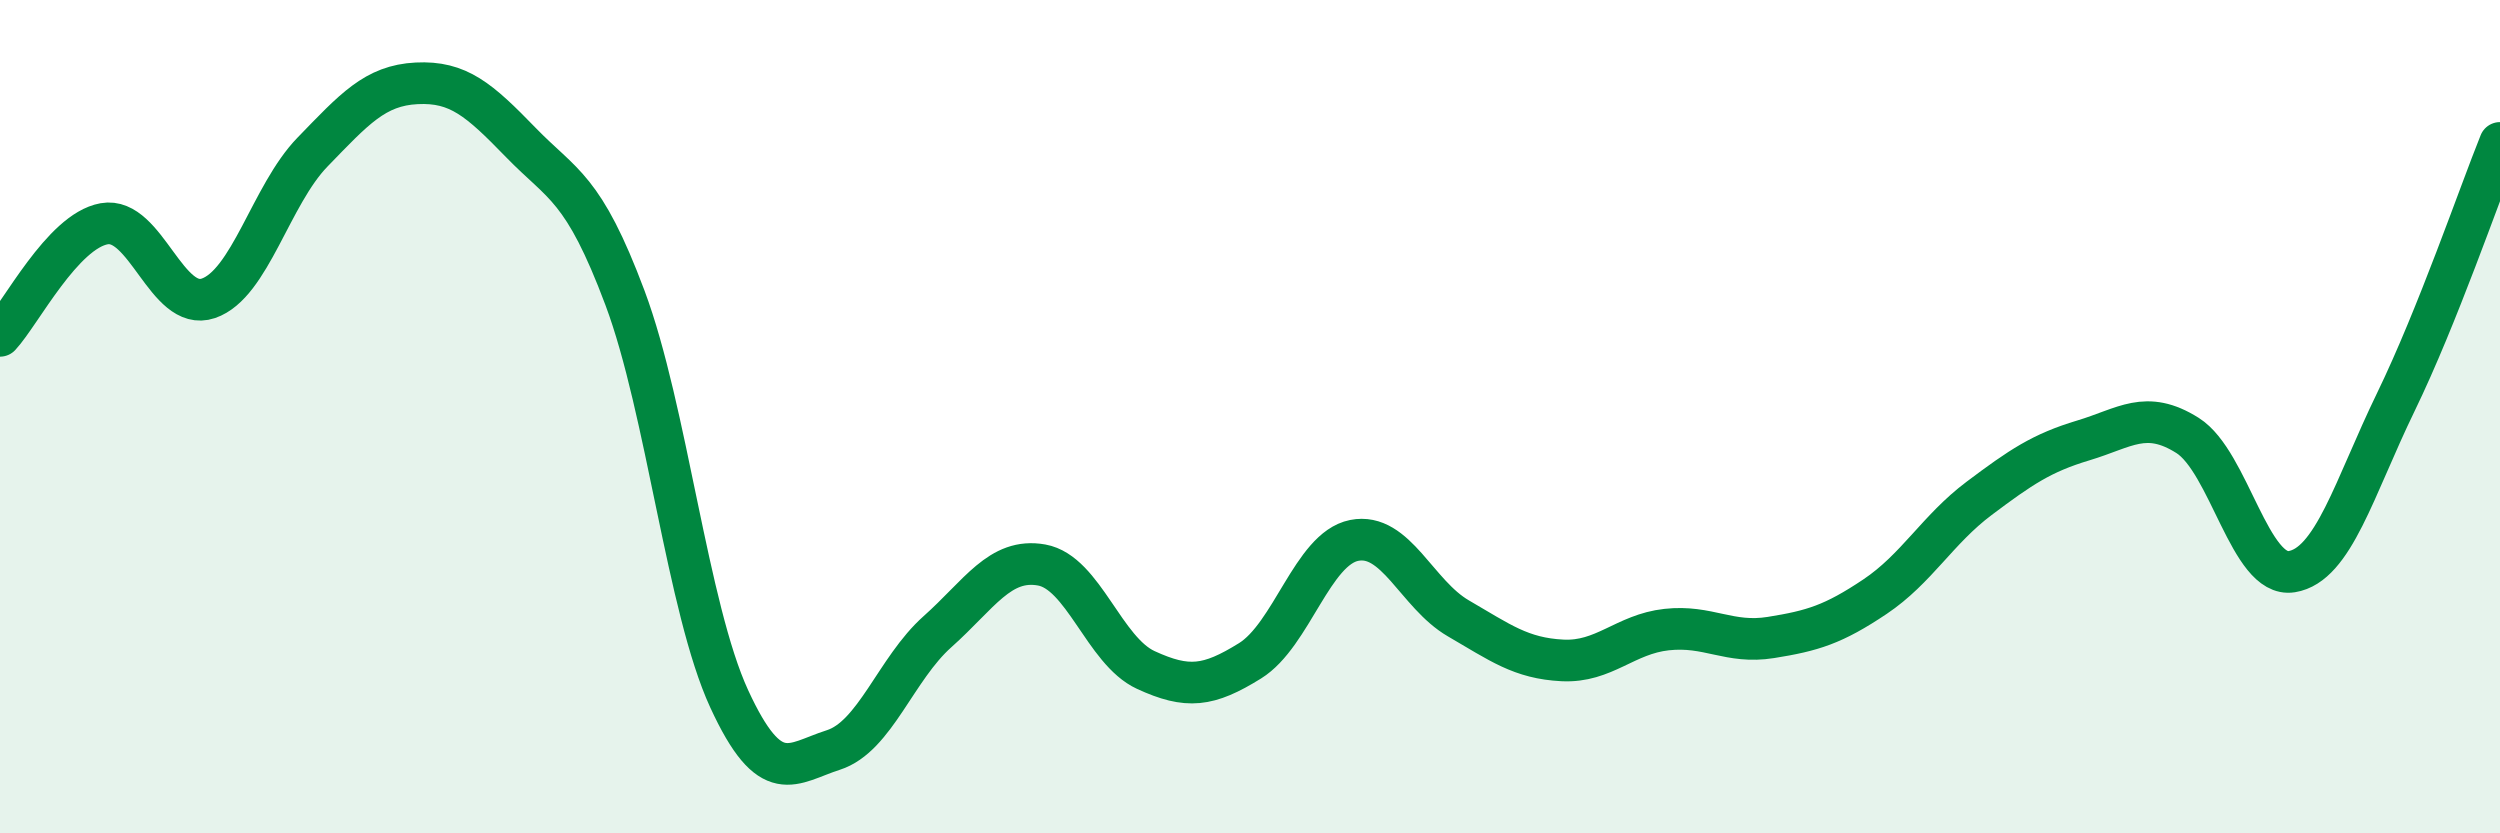 
    <svg width="60" height="20" viewBox="0 0 60 20" xmlns="http://www.w3.org/2000/svg">
      <path
        d="M 0,8.06 C 0.5,7.52 1.5,5.55 2.5,5.37 C 3.5,5.19 4,7.5 5,7.16 C 6,6.82 6.5,4.68 7.5,3.65 C 8.5,2.62 9,2.05 10,2 C 11,1.95 11.5,2.39 12.5,3.42 C 13.5,4.45 14,4.48 15,7.15 C 16,9.82 16.5,14.6 17.5,16.77 C 18.5,18.94 19,18.32 20,18 C 21,17.68 21.5,16.05 22.5,15.16 C 23.5,14.27 24,13.38 25,13.56 C 26,13.74 26.5,15.62 27.5,16.08 C 28.5,16.54 29,16.48 30,15.86 C 31,15.24 31.5,13.17 32.5,12.97 C 33.5,12.77 34,14.26 35,14.84 C 36,15.42 36.5,15.8 37.5,15.85 C 38.5,15.9 39,15.22 40,15.11 C 41,15 41.5,15.46 42.5,15.3 C 43.5,15.14 44,14.99 45,14.32 C 46,13.65 46.5,12.71 47.5,11.96 C 48.5,11.21 49,10.87 50,10.57 C 51,10.27 51.5,9.82 52.5,10.45 C 53.5,11.08 54,13.88 55,13.72 C 56,13.56 56.5,11.71 57.5,9.65 C 58.5,7.59 59.5,4.67 60,3.43L60 20L0 20Z"
        fill="#008740"
        opacity="0.1"
        stroke-linecap="round"
        stroke-linejoin="round"
      />
      <path
        d="M 0,8.06 C 0.5,7.52 1.5,5.55 2.5,5.37 C 3.5,5.19 4,7.5 5,7.16 C 6,6.82 6.5,4.68 7.5,3.65 C 8.5,2.62 9,2.05 10,2 C 11,1.95 11.5,2.39 12.5,3.42 C 13.5,4.45 14,4.48 15,7.15 C 16,9.82 16.5,14.6 17.5,16.77 C 18.5,18.94 19,18.32 20,18 C 21,17.68 21.5,16.05 22.5,15.16 C 23.5,14.27 24,13.38 25,13.56 C 26,13.74 26.5,15.62 27.5,16.08 C 28.5,16.54 29,16.48 30,15.86 C 31,15.24 31.5,13.17 32.5,12.97 C 33.5,12.77 34,14.26 35,14.84 C 36,15.42 36.5,15.8 37.5,15.85 C 38.5,15.9 39,15.22 40,15.11 C 41,15 41.5,15.46 42.5,15.3 C 43.5,15.14 44,14.99 45,14.32 C 46,13.65 46.5,12.71 47.5,11.96 C 48.5,11.21 49,10.87 50,10.57 C 51,10.27 51.5,9.82 52.5,10.45 C 53.5,11.08 54,13.88 55,13.72 C 56,13.56 56.5,11.71 57.5,9.65 C 58.5,7.59 59.5,4.67 60,3.43"
        stroke="#008740"
        stroke-width="1"
        fill="none"
        stroke-linecap="round"
        stroke-linejoin="round"
      />
    </svg>
  
